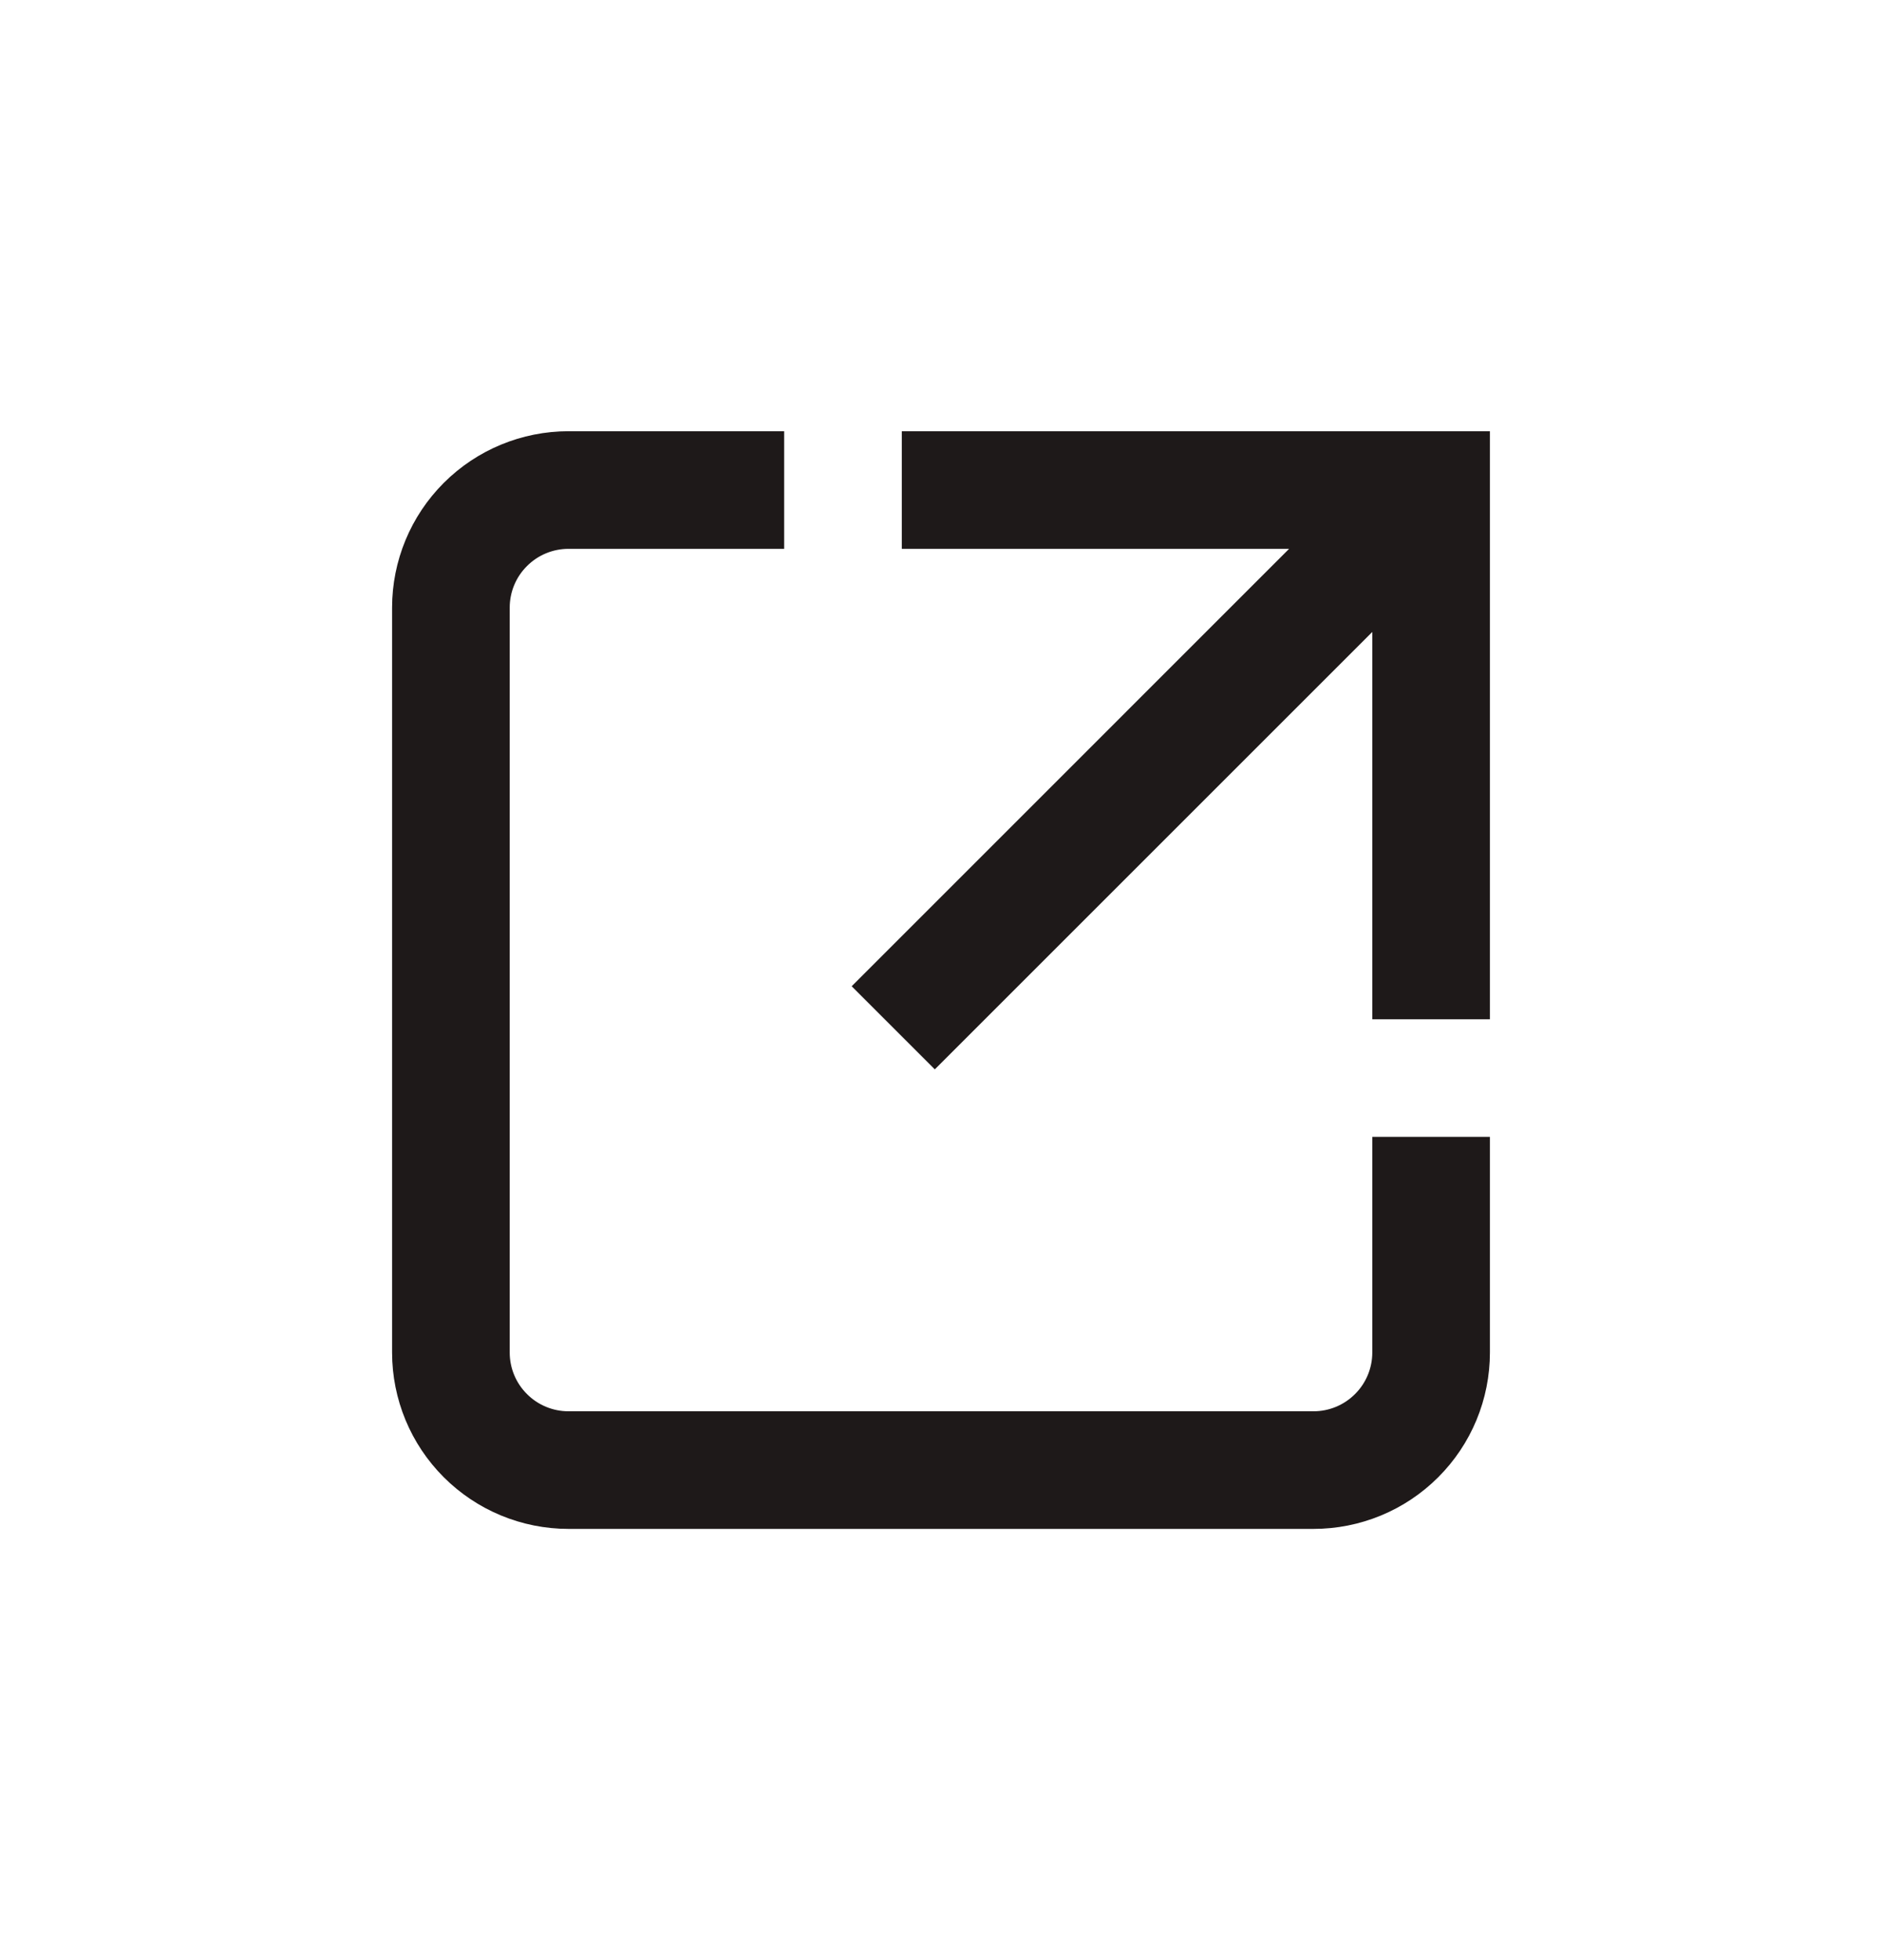 <svg width="24" height="25" viewBox="0 0 24 25" fill="none" xmlns="http://www.w3.org/2000/svg">
<path d="M11.5 5.5V7H16.439L10.861 12.579L11.921 13.639L17.5 8.06V13H19V5.5H11.5Z" fill="#1E1919"/>
<path d="M17.5 17.25C17.5 17.449 17.421 17.64 17.28 17.78C17.14 17.921 16.949 18 16.75 18H7.25C7.051 18 6.86 17.921 6.72 17.78C6.579 17.64 6.5 17.449 6.5 17.25V7.75C6.5 7.551 6.579 7.36 6.72 7.22C6.86 7.079 7.051 7 7.25 7H10V5.5H7.25C6.653 5.5 6.081 5.737 5.659 6.159C5.237 6.581 5 7.153 5 7.75V17.25C5 17.847 5.237 18.419 5.659 18.841C6.081 19.263 6.653 19.5 7.25 19.5H16.75C17.046 19.5 17.338 19.442 17.611 19.329C17.884 19.216 18.132 19.05 18.341 18.841C18.55 18.632 18.716 18.384 18.829 18.111C18.942 17.838 19 17.546 19 17.25V14.5H17.5V17.25Z" fill="#1E1919"/>
</svg>
